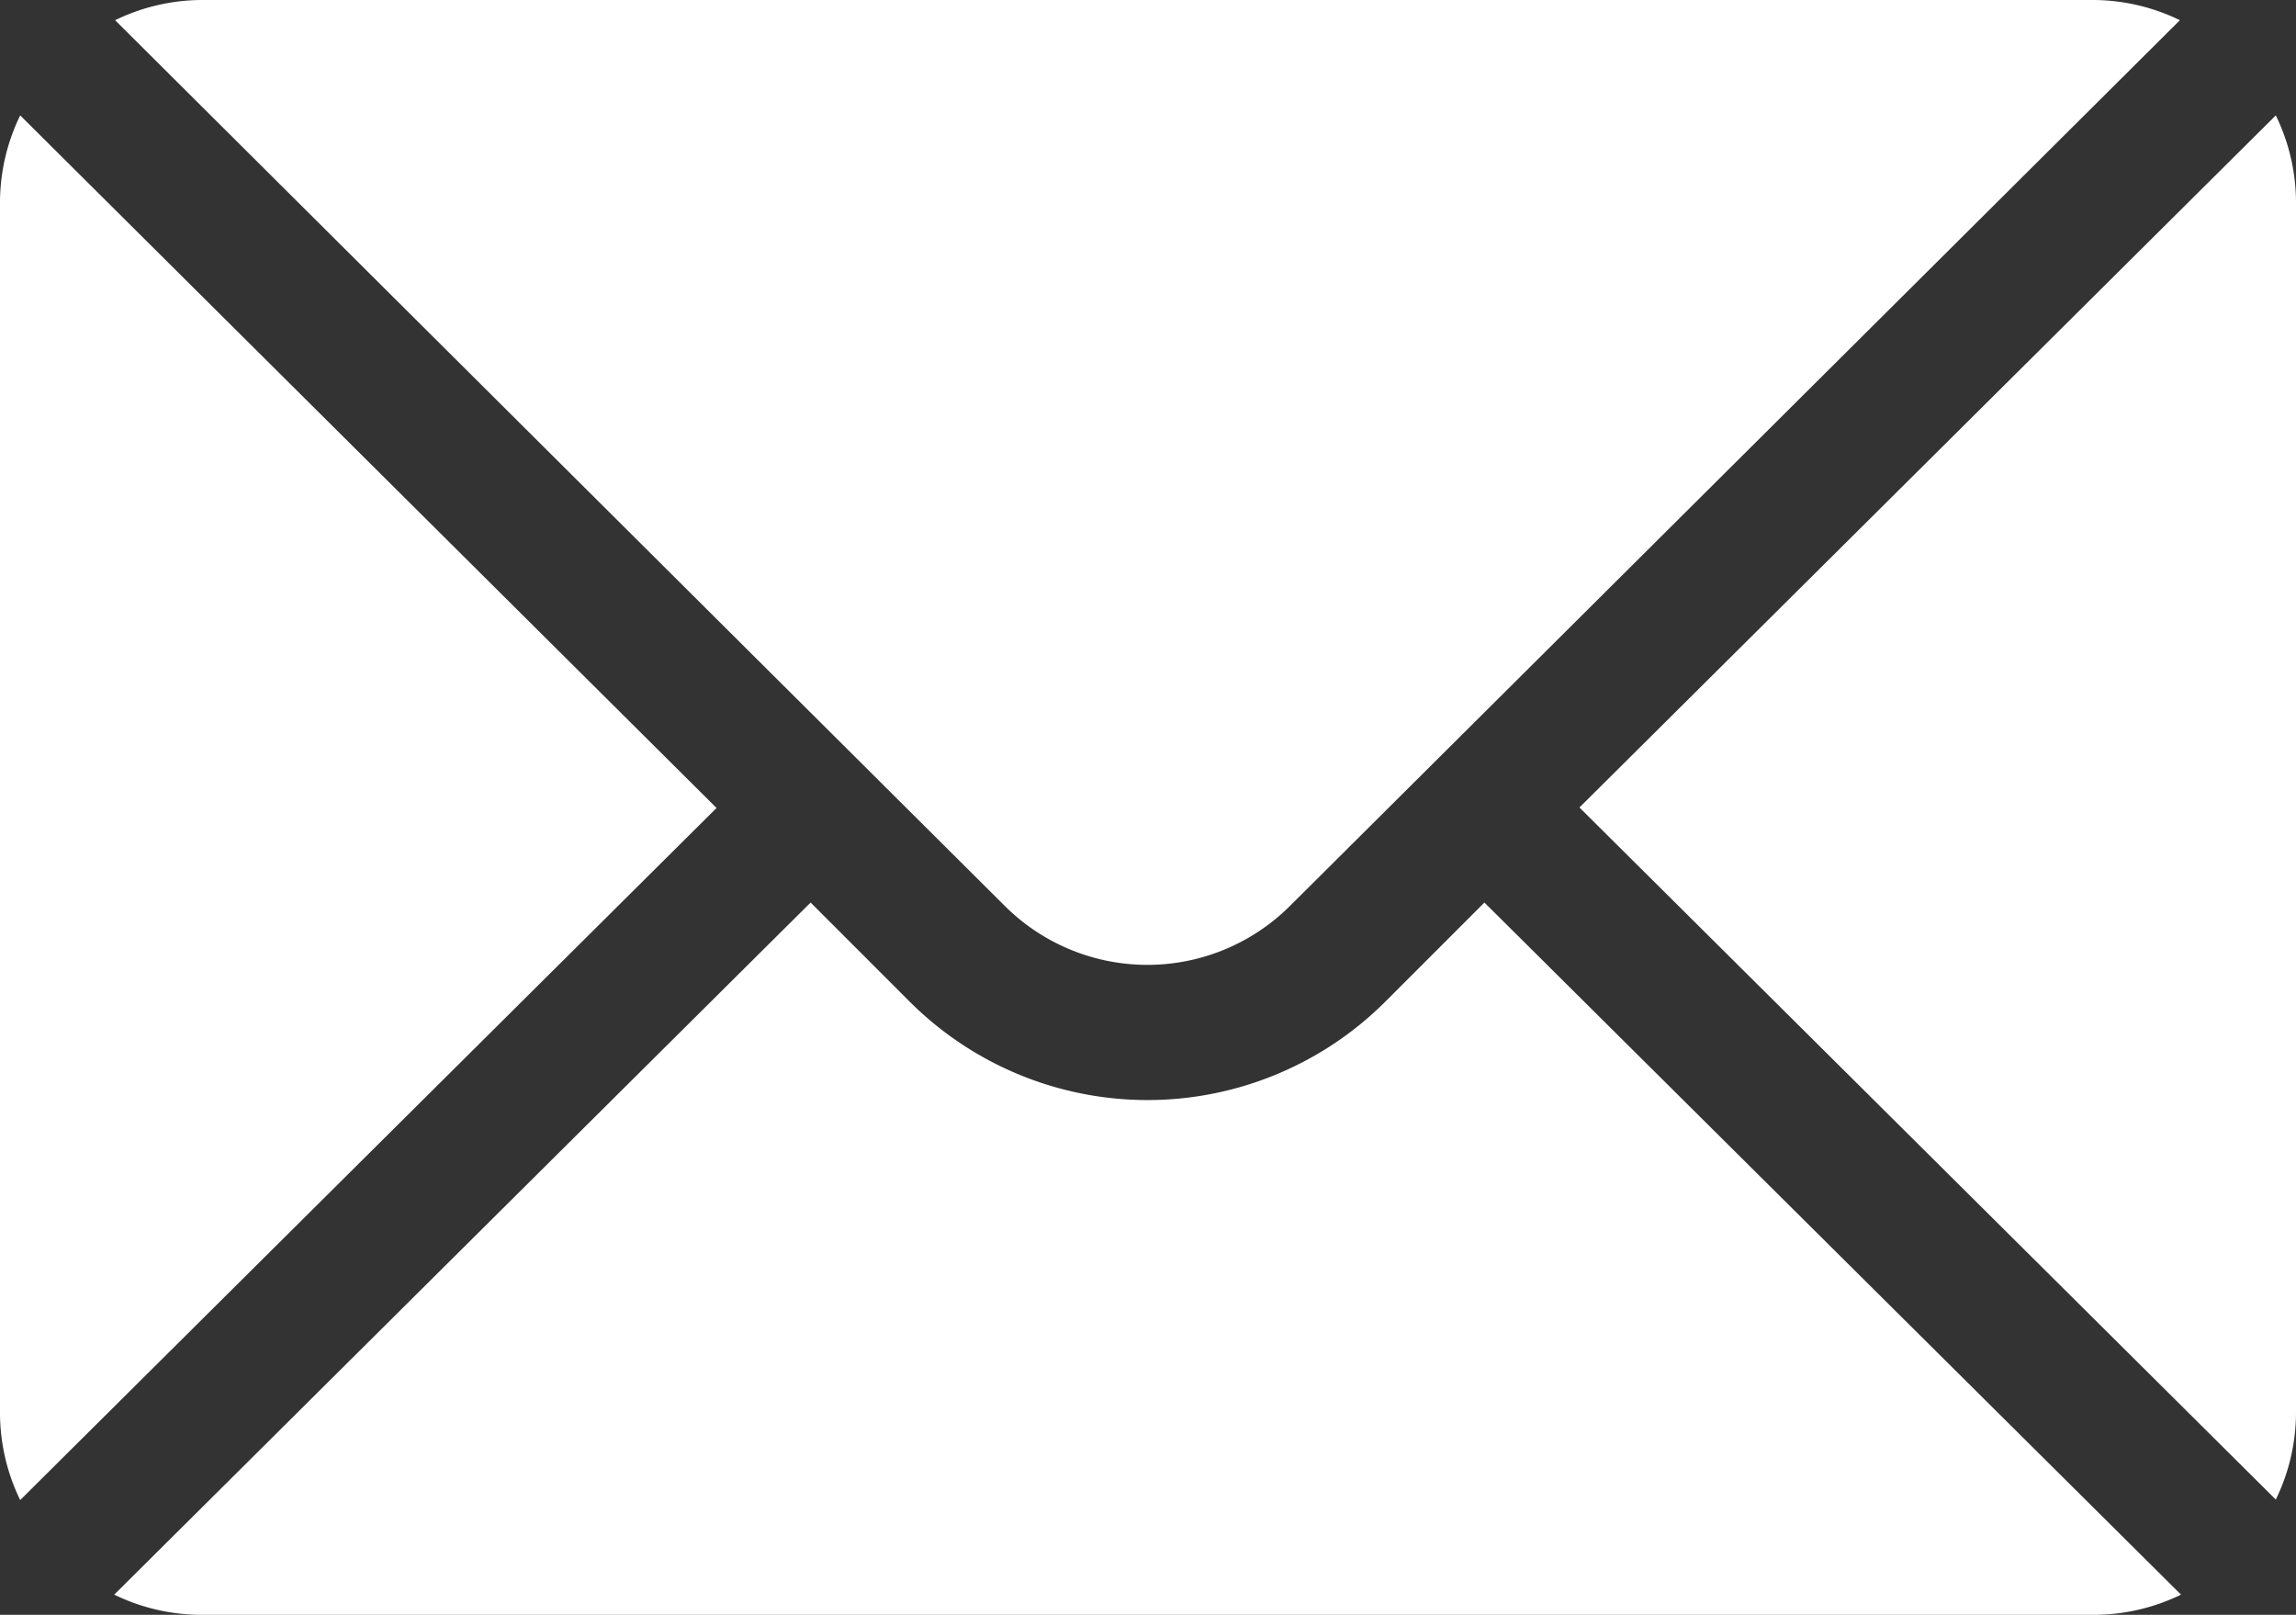<svg xmlns="http://www.w3.org/2000/svg" width="18.53" height="13.029" viewBox="0 0 18.53 13.029">
  <rect x="0" y="0" width="18.53" height="13.029" fill="#333333" stroke="none"/>
  <g id="footer-mail" transform="translate(-360 -257.055)">
    <g id="Group_11320" data-name="Group 11320" transform="translate(372.747 257.986)">
      <g id="Group_11319" data-name="Group 11319">
        <path id="Path_36495" data-name="Path 36495" d="M357.831,101.721l-5.62,5.584,5.62,5.584a1.61,1.61,0,0,0,.163-.7v-9.772A1.61,1.61,0,0,0,357.831,101.721Z" transform="translate(-352.211 -101.721)" fill="#fff"/>
      </g>
    </g>
    <g id="Group_11395" data-name="Group 11395" transform="translate(0 -4285.399)">
      <g id="Group_11322" data-name="Group 11322" transform="translate(360.931 4542.454)">
        <g id="Group_11321" data-name="Group 11321">
          <path id="Path_36496" data-name="Path 36496" d="M41.692,76H26.419a1.61,1.61,0,0,0-.7.163L32.9,83.31a1.63,1.63,0,0,0,2.3,0l7.183-7.147A1.61,1.61,0,0,0,41.692,76Z" transform="translate(-25.721 -76)" fill="#fff"/>
        </g>
      </g>
      <g id="Group_11324" data-name="Group 11324" transform="translate(360 4543.385)">
        <g id="Group_11323" data-name="Group 11323">
          <path id="Path_36497" data-name="Path 36497" d="M.163,101.721a1.61,1.61,0,0,0-.163.7v9.772a1.61,1.61,0,0,0,.163.7l5.62-5.584Z" transform="translate(0 -101.721)" fill="#fff"/>
        </g>
      </g>
      <g id="Group_11326" data-name="Group 11326" transform="translate(360.931 4549.736)">
        <g id="Group_11325" data-name="Group 11325">
          <path id="Path_36498" data-name="Path 36498" d="M36.77,277.211l-.8.8a2.717,2.717,0,0,1-3.838,0l-.8-.8-5.62,5.584a1.61,1.61,0,0,0,.7.163H41.692a1.61,1.61,0,0,0,.7-.163Z" transform="translate(-25.721 -277.211)" fill="#fff"/>
        </g>
      </g>
    </g>
  </g>
</svg>
